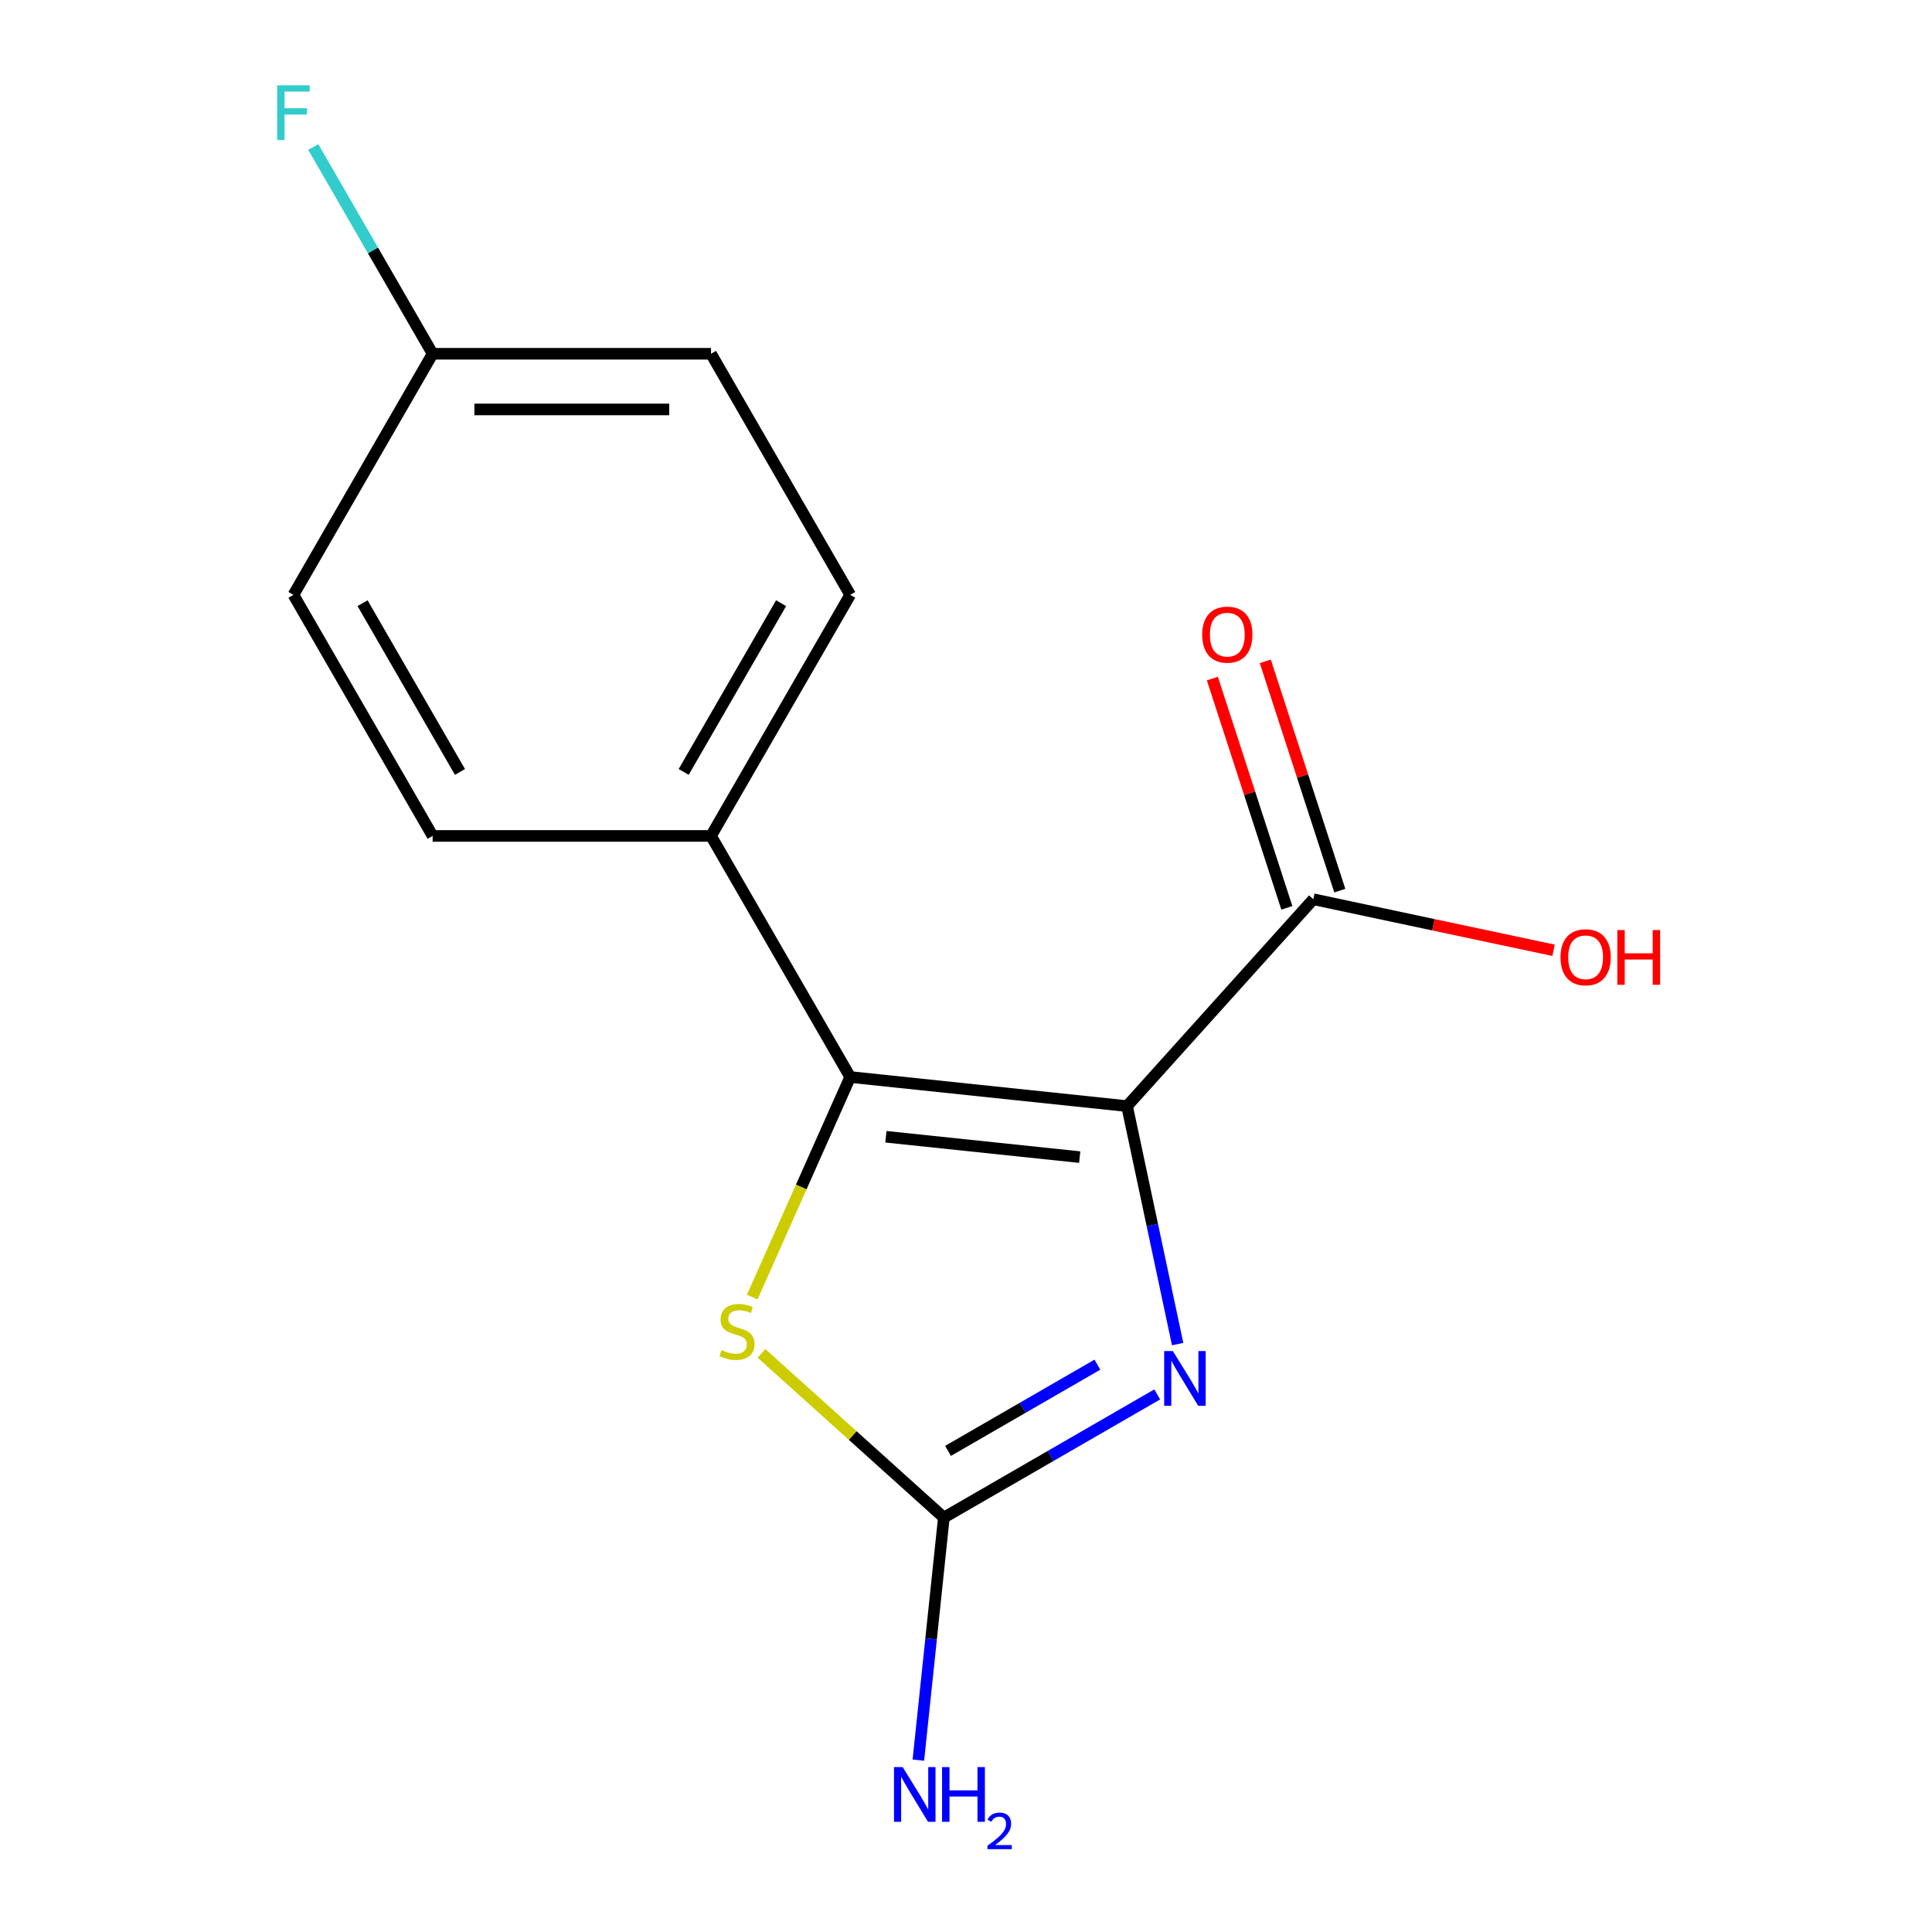 <?xml version='1.0' encoding='iso-8859-1'?>
<svg version='1.1' baseProfile='full'
              xmlns='http://www.w3.org/2000/svg'
                      xmlns:rdkit='http://www.rdkit.org/xml'
                      xmlns:xlink='http://www.w3.org/1999/xlink'
                  xml:space='preserve'
width='1000px' height='1000px' viewBox='0 0 1000 1000'>
<!-- END OF HEADER -->
<rect style='opacity:1.0;fill:#FFFFFF;stroke:none' width='1000' height='1000' x='0' y='0'> </rect>
<path class='bond-0' d='M 583.361,572.521 L 440.063,557.46' style='fill:none;fill-rule:evenodd;stroke:#000000;stroke-width:6px;stroke-linecap:butt;stroke-linejoin:miter;stroke-opacity:1' />
<path class='bond-0' d='M 558.855,598.922 L 458.546,588.379' style='fill:none;fill-rule:evenodd;stroke:#000000;stroke-width:6px;stroke-linecap:butt;stroke-linejoin:miter;stroke-opacity:1' />
<path class='bond-1' d='M 583.361,572.521 L 596.452,634.11' style='fill:none;fill-rule:evenodd;stroke:#000000;stroke-width:6px;stroke-linecap:butt;stroke-linejoin:miter;stroke-opacity:1' />
<path class='bond-1' d='M 596.452,634.11 L 609.543,695.698' style='fill:none;fill-rule:evenodd;stroke:#0000FF;stroke-width:6px;stroke-linecap:butt;stroke-linejoin:miter;stroke-opacity:1' />
<path class='bond-4' d='M 583.361,572.521 L 679.775,465.443' style='fill:none;fill-rule:evenodd;stroke:#000000;stroke-width:6px;stroke-linecap:butt;stroke-linejoin:miter;stroke-opacity:1' />
<path class='bond-3' d='M 440.063,557.46 L 414.706,614.414' style='fill:none;fill-rule:evenodd;stroke:#000000;stroke-width:6px;stroke-linecap:butt;stroke-linejoin:miter;stroke-opacity:1' />
<path class='bond-3' d='M 414.706,614.414 L 389.348,671.368' style='fill:none;fill-rule:evenodd;stroke:#CCCC00;stroke-width:6px;stroke-linecap:butt;stroke-linejoin:miter;stroke-opacity:1' />
<path class='bond-5' d='M 440.063,557.46 L 368.02,432.677' style='fill:none;fill-rule:evenodd;stroke:#000000;stroke-width:6px;stroke-linecap:butt;stroke-linejoin:miter;stroke-opacity:1' />
<path class='bond-2' d='M 598.977,721.74 L 543.756,753.622' style='fill:none;fill-rule:evenodd;stroke:#0000FF;stroke-width:6px;stroke-linecap:butt;stroke-linejoin:miter;stroke-opacity:1' />
<path class='bond-2' d='M 543.756,753.622 L 488.536,785.504' style='fill:none;fill-rule:evenodd;stroke:#000000;stroke-width:6px;stroke-linecap:butt;stroke-linejoin:miter;stroke-opacity:1' />
<path class='bond-2' d='M 568.002,706.348 L 529.347,728.665' style='fill:none;fill-rule:evenodd;stroke:#0000FF;stroke-width:6px;stroke-linecap:butt;stroke-linejoin:miter;stroke-opacity:1' />
<path class='bond-2' d='M 529.347,728.665 L 490.693,750.983' style='fill:none;fill-rule:evenodd;stroke:#000000;stroke-width:6px;stroke-linecap:butt;stroke-linejoin:miter;stroke-opacity:1' />
<path class='bond-7' d='M 488.536,785.504 L 481.938,848.272' style='fill:none;fill-rule:evenodd;stroke:#000000;stroke-width:6px;stroke-linecap:butt;stroke-linejoin:miter;stroke-opacity:1' />
<path class='bond-7' d='M 481.938,848.272 L 475.341,911.04' style='fill:none;fill-rule:evenodd;stroke:#0000FF;stroke-width:6px;stroke-linecap:butt;stroke-linejoin:miter;stroke-opacity:1' />
<path class='bond-15' d='M 488.536,785.504 L 441.338,743.007' style='fill:none;fill-rule:evenodd;stroke:#000000;stroke-width:6px;stroke-linecap:butt;stroke-linejoin:miter;stroke-opacity:1' />
<path class='bond-15' d='M 441.338,743.007 L 394.14,700.51' style='fill:none;fill-rule:evenodd;stroke:#CCCC00;stroke-width:6px;stroke-linecap:butt;stroke-linejoin:miter;stroke-opacity:1' />
<path class='bond-6' d='M 693.478,460.991 L 674.199,401.654' style='fill:none;fill-rule:evenodd;stroke:#000000;stroke-width:6px;stroke-linecap:butt;stroke-linejoin:miter;stroke-opacity:1' />
<path class='bond-6' d='M 674.199,401.654 L 654.919,342.318' style='fill:none;fill-rule:evenodd;stroke:#FF0000;stroke-width:6px;stroke-linecap:butt;stroke-linejoin:miter;stroke-opacity:1' />
<path class='bond-6' d='M 666.071,469.896 L 646.792,410.559' style='fill:none;fill-rule:evenodd;stroke:#000000;stroke-width:6px;stroke-linecap:butt;stroke-linejoin:miter;stroke-opacity:1' />
<path class='bond-6' d='M 646.792,410.559 L 627.512,351.223' style='fill:none;fill-rule:evenodd;stroke:#FF0000;stroke-width:6px;stroke-linecap:butt;stroke-linejoin:miter;stroke-opacity:1' />
<path class='bond-10' d='M 679.775,465.443 L 741.943,478.658' style='fill:none;fill-rule:evenodd;stroke:#000000;stroke-width:6px;stroke-linecap:butt;stroke-linejoin:miter;stroke-opacity:1' />
<path class='bond-10' d='M 741.943,478.658 L 804.111,491.872' style='fill:none;fill-rule:evenodd;stroke:#FF0000;stroke-width:6px;stroke-linecap:butt;stroke-linejoin:miter;stroke-opacity:1' />
<path class='bond-8' d='M 368.02,432.677 L 440.063,307.893' style='fill:none;fill-rule:evenodd;stroke:#000000;stroke-width:6px;stroke-linecap:butt;stroke-linejoin:miter;stroke-opacity:1' />
<path class='bond-8' d='M 353.869,399.55 L 404.3,312.202' style='fill:none;fill-rule:evenodd;stroke:#000000;stroke-width:6px;stroke-linecap:butt;stroke-linejoin:miter;stroke-opacity:1' />
<path class='bond-9' d='M 368.02,432.677 L 223.932,432.677' style='fill:none;fill-rule:evenodd;stroke:#000000;stroke-width:6px;stroke-linecap:butt;stroke-linejoin:miter;stroke-opacity:1' />
<path class='bond-13' d='M 440.063,307.893 L 368.02,183.11' style='fill:none;fill-rule:evenodd;stroke:#000000;stroke-width:6px;stroke-linecap:butt;stroke-linejoin:miter;stroke-opacity:1' />
<path class='bond-12' d='M 223.932,432.677 L 151.888,307.893' style='fill:none;fill-rule:evenodd;stroke:#000000;stroke-width:6px;stroke-linecap:butt;stroke-linejoin:miter;stroke-opacity:1' />
<path class='bond-12' d='M 238.082,399.55 L 187.652,312.202' style='fill:none;fill-rule:evenodd;stroke:#000000;stroke-width:6px;stroke-linecap:butt;stroke-linejoin:miter;stroke-opacity:1' />
<path class='bond-11' d='M 223.932,183.11 L 151.888,307.893' style='fill:none;fill-rule:evenodd;stroke:#000000;stroke-width:6px;stroke-linecap:butt;stroke-linejoin:miter;stroke-opacity:1' />
<path class='bond-14' d='M 223.932,183.11 L 193.038,129.599' style='fill:none;fill-rule:evenodd;stroke:#000000;stroke-width:6px;stroke-linecap:butt;stroke-linejoin:miter;stroke-opacity:1' />
<path class='bond-14' d='M 193.038,129.599 L 162.143,76.088' style='fill:none;fill-rule:evenodd;stroke:#33CCCC;stroke-width:6px;stroke-linecap:butt;stroke-linejoin:miter;stroke-opacity:1' />
<path class='bond-16' d='M 223.932,183.11 L 368.02,183.11' style='fill:none;fill-rule:evenodd;stroke:#000000;stroke-width:6px;stroke-linecap:butt;stroke-linejoin:miter;stroke-opacity:1' />
<path class='bond-16' d='M 245.545,211.927 L 346.406,211.927' style='fill:none;fill-rule:evenodd;stroke:#000000;stroke-width:6px;stroke-linecap:butt;stroke-linejoin:miter;stroke-opacity:1' />
<path  class='atom-2' d='M 607.059 699.3
L 616.339 714.3
Q 617.259 715.78, 618.739 718.46
Q 620.219 721.14, 620.299 721.3
L 620.299 699.3
L 624.059 699.3
L 624.059 727.62
L 620.179 727.62
L 610.219 711.22
Q 609.059 709.3, 607.819 707.1
Q 606.619 704.9, 606.259 704.22
L 606.259 727.62
L 602.579 727.62
L 602.579 699.3
L 607.059 699.3
' fill='#0000FF'/>
<path  class='atom-4' d='M 373.458 698.81
Q 373.778 698.93, 375.098 699.49
Q 376.418 700.05, 377.858 700.41
Q 379.338 700.73, 380.778 700.73
Q 383.458 700.73, 385.018 699.45
Q 386.578 698.13, 386.578 695.85
Q 386.578 694.29, 385.778 693.33
Q 385.018 692.37, 383.818 691.85
Q 382.618 691.33, 380.618 690.73
Q 378.098 689.97, 376.578 689.25
Q 375.098 688.53, 374.018 687.01
Q 372.978 685.49, 372.978 682.93
Q 372.978 679.37, 375.378 677.17
Q 377.818 674.97, 382.618 674.97
Q 385.898 674.97, 389.618 676.53
L 388.698 679.61
Q 385.298 678.21, 382.738 678.21
Q 379.978 678.21, 378.458 679.37
Q 376.938 680.49, 376.978 682.45
Q 376.978 683.97, 377.738 684.89
Q 378.538 685.81, 379.658 686.33
Q 380.818 686.85, 382.738 687.45
Q 385.298 688.25, 386.818 689.05
Q 388.338 689.85, 389.418 691.49
Q 390.538 693.09, 390.538 695.85
Q 390.538 699.77, 387.898 701.89
Q 385.298 703.97, 380.938 703.97
Q 378.418 703.97, 376.498 703.41
Q 374.618 702.89, 372.378 701.97
L 373.458 698.81
' fill='#CCCC00'/>
<path  class='atom-7' d='M 622.249 328.488
Q 622.249 321.688, 625.609 317.888
Q 628.969 314.088, 635.249 314.088
Q 641.529 314.088, 644.889 317.888
Q 648.249 321.688, 648.249 328.488
Q 648.249 335.368, 644.849 339.288
Q 641.449 343.168, 635.249 343.168
Q 629.009 343.168, 625.609 339.288
Q 622.249 335.408, 622.249 328.488
M 635.249 339.968
Q 639.569 339.968, 641.889 337.088
Q 644.249 334.168, 644.249 328.488
Q 644.249 322.928, 641.889 320.128
Q 639.569 317.288, 635.249 317.288
Q 630.929 317.288, 628.569 320.088
Q 626.249 322.888, 626.249 328.488
Q 626.249 334.208, 628.569 337.088
Q 630.929 339.968, 635.249 339.968
' fill='#FF0000'/>
<path  class='atom-8' d='M 467.214 914.642
L 476.494 929.642
Q 477.414 931.122, 478.894 933.802
Q 480.374 936.482, 480.454 936.642
L 480.454 914.642
L 484.214 914.642
L 484.214 942.962
L 480.334 942.962
L 470.374 926.562
Q 469.214 924.642, 467.974 922.442
Q 466.774 920.242, 466.414 919.562
L 466.414 942.962
L 462.734 942.962
L 462.734 914.642
L 467.214 914.642
' fill='#0000FF'/>
<path  class='atom-8' d='M 487.614 914.642
L 491.454 914.642
L 491.454 926.682
L 505.934 926.682
L 505.934 914.642
L 509.774 914.642
L 509.774 942.962
L 505.934 942.962
L 505.934 929.882
L 491.454 929.882
L 491.454 942.962
L 487.614 942.962
L 487.614 914.642
' fill='#0000FF'/>
<path  class='atom-8' d='M 511.147 941.968
Q 511.833 940.199, 513.47 939.223
Q 515.107 938.219, 517.377 938.219
Q 520.202 938.219, 521.786 939.751
Q 523.37 941.282, 523.37 944.001
Q 523.37 946.773, 521.311 949.36
Q 519.278 951.947, 515.054 955.01
L 523.687 955.01
L 523.687 957.122
L 511.094 957.122
L 511.094 955.353
Q 514.579 952.871, 516.638 951.023
Q 518.724 949.175, 519.727 947.512
Q 520.73 945.849, 520.73 944.133
Q 520.73 942.338, 519.833 941.335
Q 518.935 940.331, 517.377 940.331
Q 515.873 940.331, 514.869 940.939
Q 513.866 941.546, 513.153 942.892
L 511.147 941.968
' fill='#0000FF'/>
<path  class='atom-11' d='M 807.714 495.481
Q 807.714 488.681, 811.074 484.881
Q 814.434 481.081, 820.714 481.081
Q 826.994 481.081, 830.354 484.881
Q 833.714 488.681, 833.714 495.481
Q 833.714 502.361, 830.314 506.281
Q 826.914 510.161, 820.714 510.161
Q 814.474 510.161, 811.074 506.281
Q 807.714 502.401, 807.714 495.481
M 820.714 506.961
Q 825.034 506.961, 827.354 504.081
Q 829.714 501.161, 829.714 495.481
Q 829.714 489.921, 827.354 487.121
Q 825.034 484.281, 820.714 484.281
Q 816.394 484.281, 814.034 487.081
Q 811.714 489.881, 811.714 495.481
Q 811.714 501.201, 814.034 504.081
Q 816.394 506.961, 820.714 506.961
' fill='#FF0000'/>
<path  class='atom-11' d='M 837.114 481.401
L 840.954 481.401
L 840.954 493.441
L 855.434 493.441
L 855.434 481.401
L 859.274 481.401
L 859.274 509.721
L 855.434 509.721
L 855.434 496.641
L 840.954 496.641
L 840.954 509.721
L 837.114 509.721
L 837.114 481.401
' fill='#FF0000'/>
<path  class='atom-15' d='M 143.468 44.166
L 160.308 44.166
L 160.308 47.406
L 147.268 47.406
L 147.268 56.006
L 158.868 56.006
L 158.868 59.286
L 147.268 59.286
L 147.268 72.486
L 143.468 72.486
L 143.468 44.166
' fill='#33CCCC'/>
</svg>
